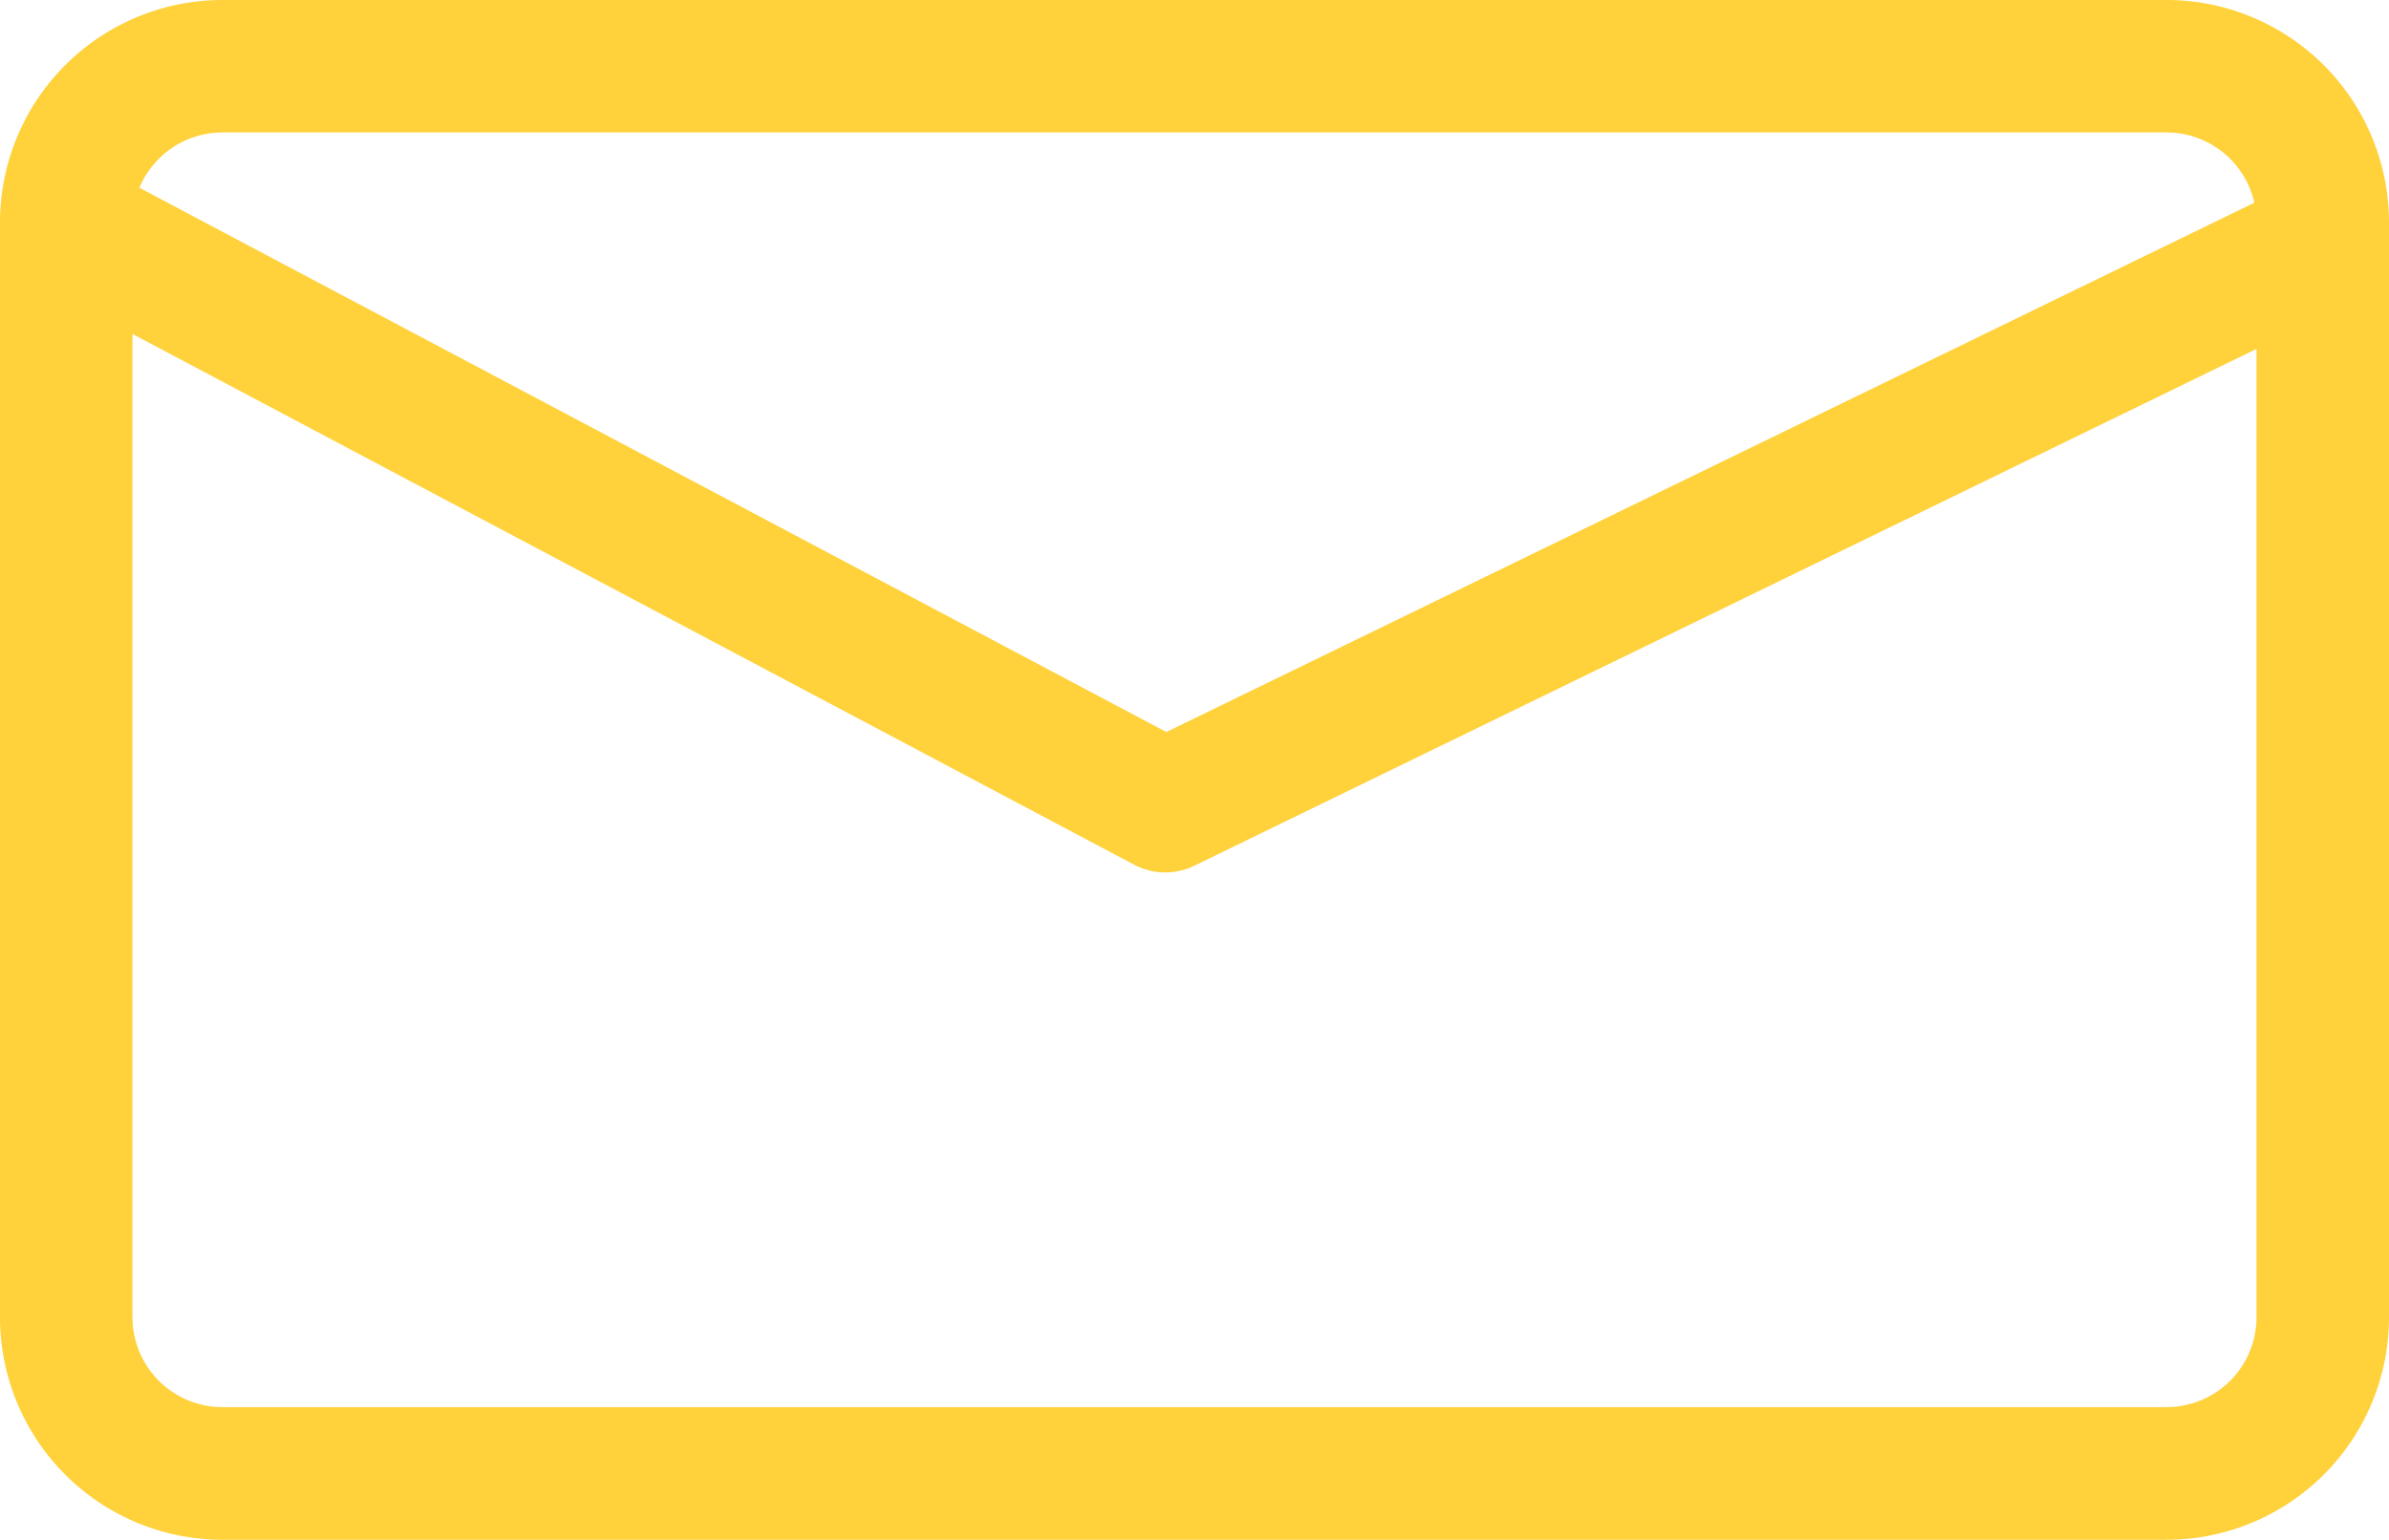 <svg xmlns="http://www.w3.org/2000/svg" width="23.119" height="14.905" viewBox="0 0 23.119 14.905"><defs><style>.a{fill:#ffd13b;}</style></defs><g transform="translate(-38.048 -192.93)"><path class="a" d="M40.2,194.212a.871.871,0,0,0-.87.87v10.6a.871.871,0,0,0,.87.869H59.015a.871.871,0,0,0,.87-.869v-10.6a.871.871,0,0,0-.87-.87Zm18.814,13.623H40.2a2.154,2.154,0,0,1-2.152-2.151v-10.6A2.154,2.154,0,0,1,40.2,192.93H59.015a2.154,2.154,0,0,1,2.152,2.152v10.6A2.154,2.154,0,0,1,59.015,207.835Z" transform="translate(0)"/><path class="a" d="M49.323,201.5a.638.638,0,0,1-.3-.075l-10.634-5.636a.641.641,0,1,1,.6-1.133l10.346,5.485,10.91-5.309a.641.641,0,1,1,.561,1.152l-11.2,5.451A.637.637,0,0,1,49.323,201.5Z" transform="translate(0 -0.125)"/></g></svg>